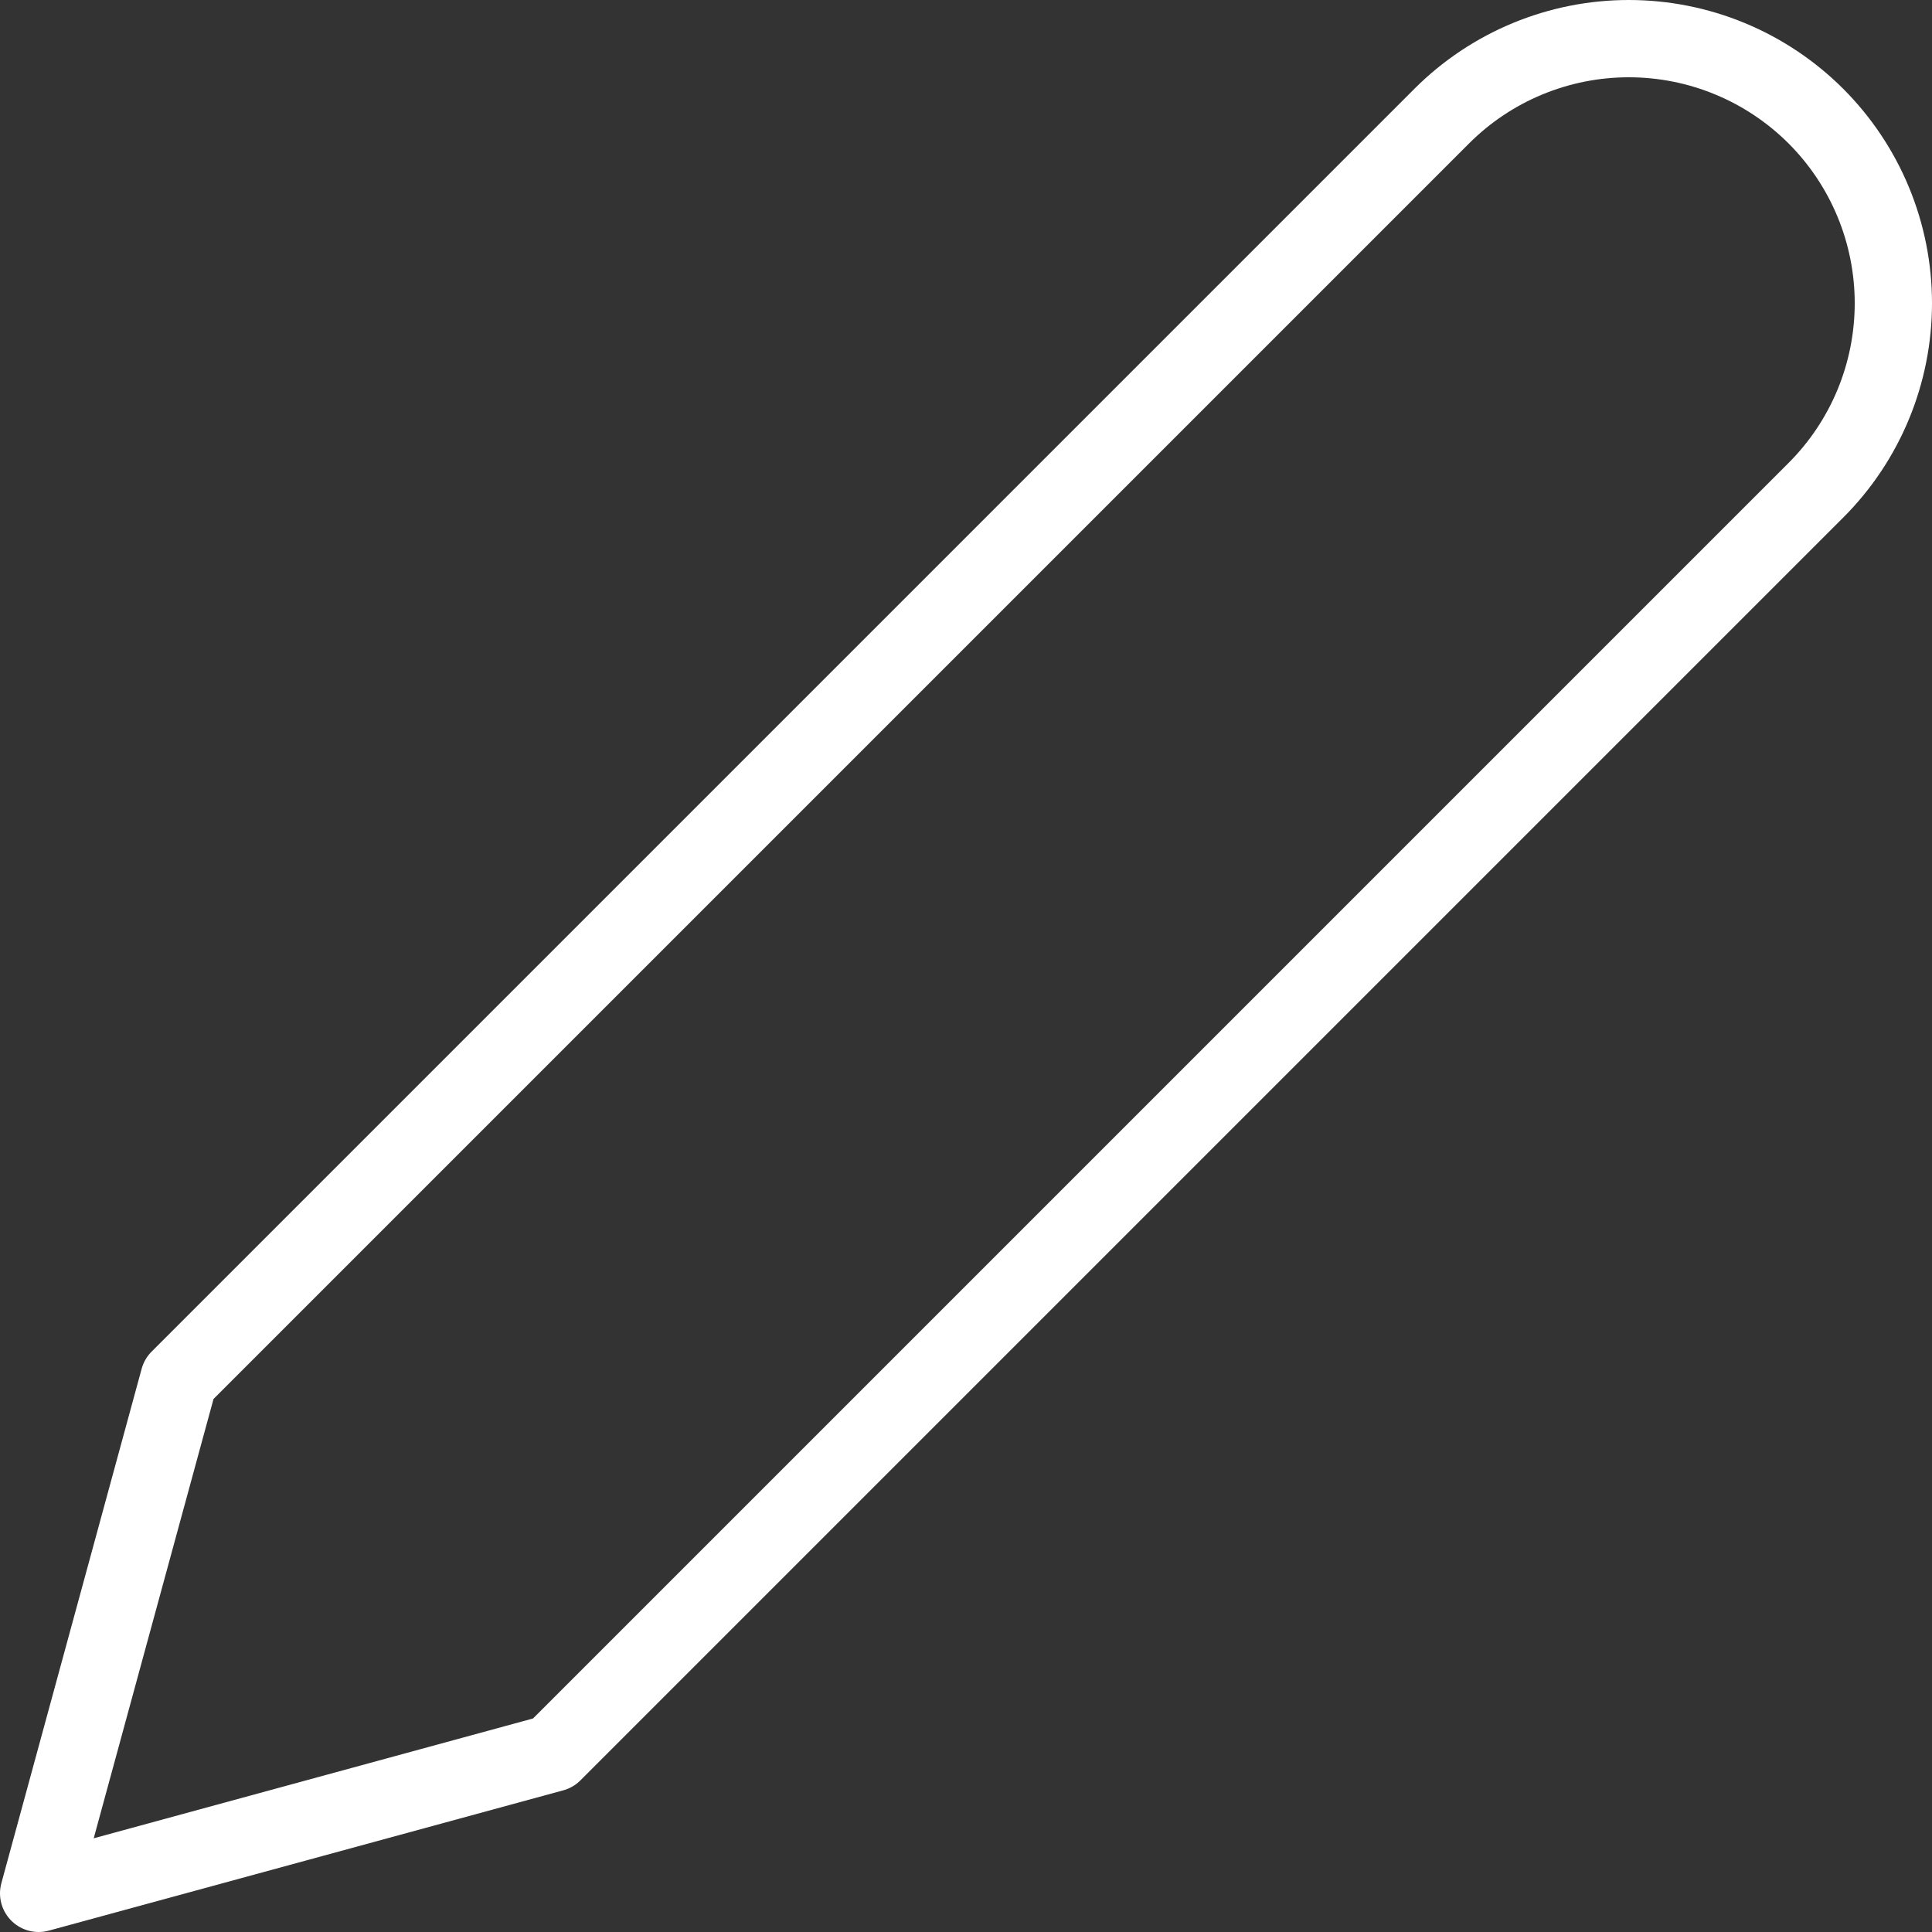 <svg width="50" height="50" viewBox="0 0 50 50" fill="none" xmlns="http://www.w3.org/2000/svg">
<rect x="0" y="0" width="50" height="50" fill="#333333" stroke="none"/>
<path d="M37.312 3.005C37.947 2.37 38.702 1.865 39.533 1.521C40.364 1.177 41.254 1 42.153 1C43.052 1 43.943 1.177 44.773 1.521C45.604 1.865 46.359 2.37 46.995 3.005C47.63 3.641 48.135 4.396 48.479 5.227C48.823 6.057 49 6.948 49 7.847C49 8.746 48.823 9.636 48.479 10.467C48.135 11.298 47.63 12.053 46.995 12.688L14.314 45.369L1 49L4.631 35.686L37.312 3.005Z" stroke="white" stroke-width="2" stroke-linecap="round" stroke-linejoin="round"/>
</svg>
